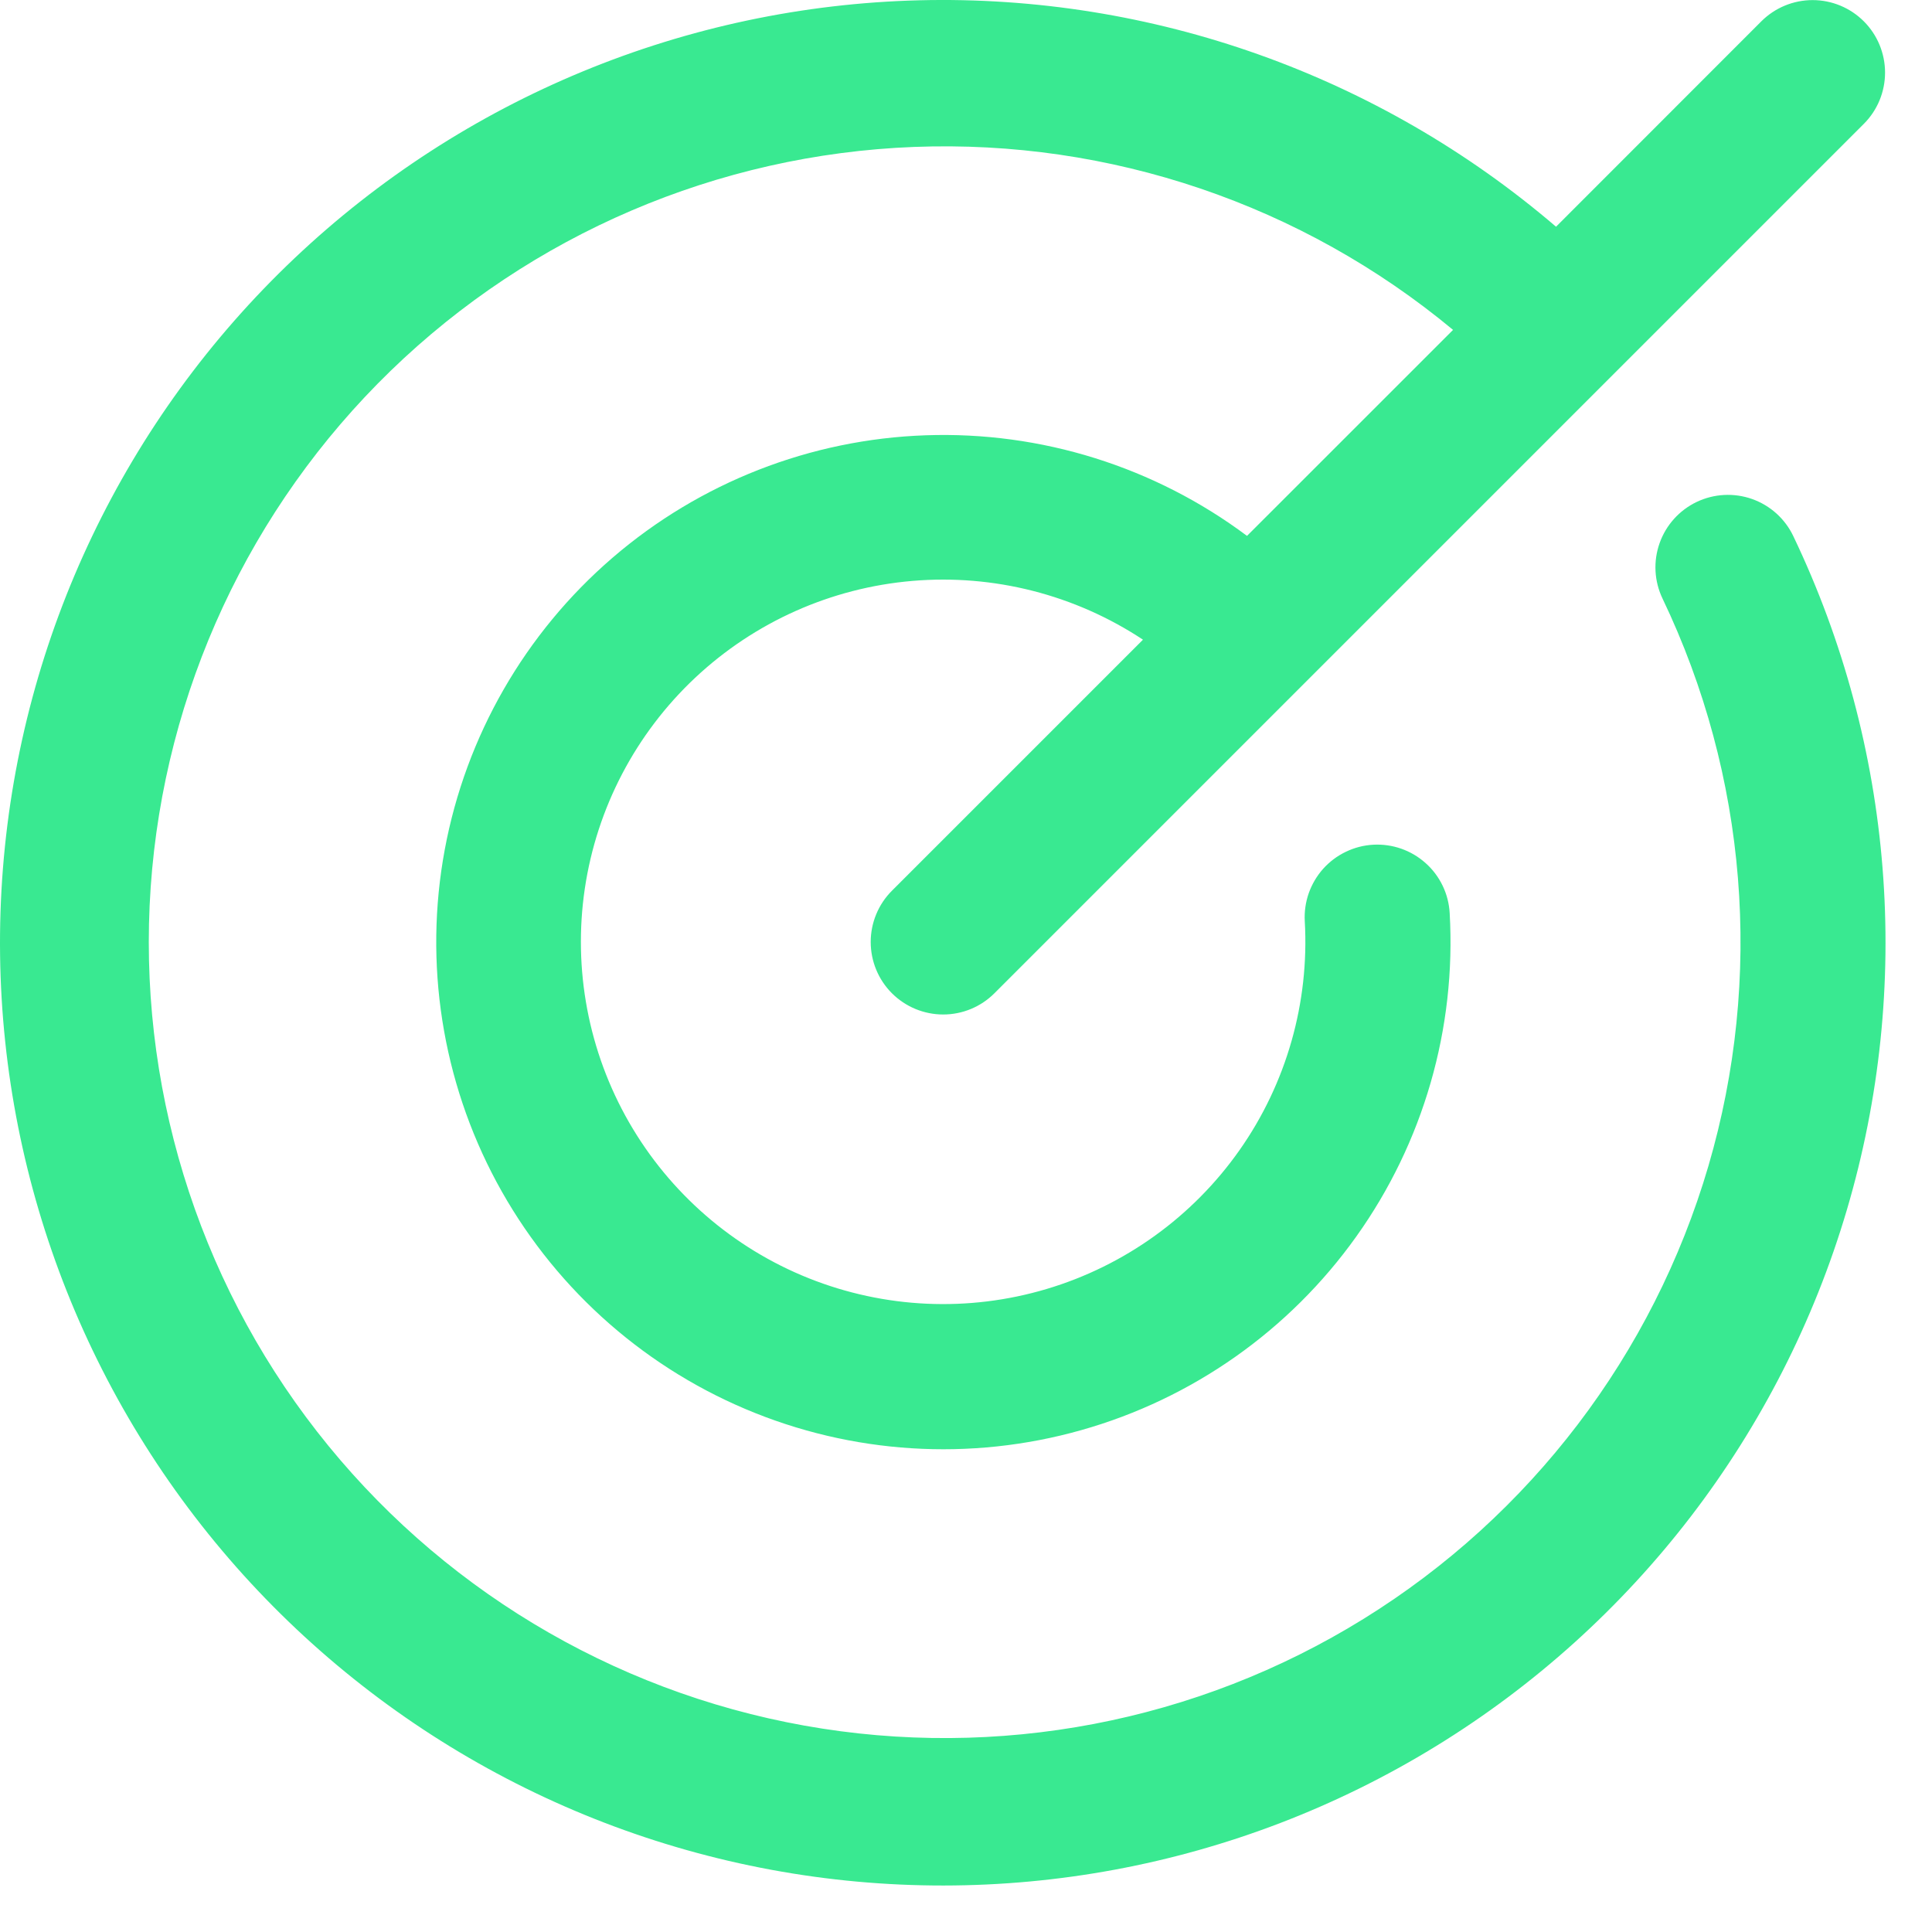 <svg width="40" height="40" viewBox="0 0 40 40" fill="none" xmlns="http://www.w3.org/2000/svg">
<path d="M37.128 11.099C39.21 15.453 39.605 20.423 38.237 25.05C36.87 29.678 33.837 33.635 29.723 36.157C25.61 38.68 20.708 39.59 15.963 38.711C11.219 37.832 6.968 35.227 4.031 31.398C1.094 27.569 -0.32 22.788 0.061 17.977C0.442 13.167 2.591 8.668 6.094 5.35C9.597 2.031 14.205 0.127 19.029 0.006C23.853 -0.115 28.551 1.555 32.216 4.694L36.466 0.442C36.748 0.16 37.13 0.002 37.528 0.002C37.926 0.002 38.307 0.16 38.589 0.442C38.87 0.723 39.028 1.105 39.028 1.503C39.028 1.901 38.87 2.283 38.589 2.564L20.589 20.564C20.307 20.846 19.926 21.004 19.528 21.004C19.13 21.004 18.748 20.846 18.466 20.564C18.185 20.283 18.027 19.901 18.027 19.503C18.027 19.105 18.185 18.723 18.466 18.442L23.664 13.244C22.255 12.312 20.573 11.884 18.891 12.027C17.208 12.17 15.623 12.877 14.392 14.033C13.161 15.189 12.356 16.727 12.108 18.397C11.86 20.068 12.183 21.773 13.024 23.237C13.866 24.701 15.177 25.839 16.745 26.465C18.314 27.091 20.047 27.17 21.666 26.688C23.285 26.206 24.693 25.192 25.664 23.811C26.635 22.429 27.11 20.759 27.014 19.073C27.003 18.877 27.031 18.679 27.096 18.493C27.162 18.307 27.263 18.135 27.394 17.988C27.526 17.841 27.685 17.721 27.863 17.636C28.04 17.55 28.233 17.5 28.43 17.489C28.828 17.467 29.218 17.603 29.515 17.869C29.663 18 29.782 18.159 29.868 18.337C29.954 18.515 30.003 18.708 30.014 18.905C30.151 21.291 29.47 23.653 28.082 25.599C26.695 27.546 24.685 28.961 22.384 29.61C20.084 30.26 17.631 30.105 15.43 29.171C13.23 28.238 11.414 26.581 10.282 24.475C9.151 22.37 8.772 19.941 9.208 17.591C9.644 15.241 10.868 13.109 12.68 11.549C14.491 9.989 16.78 9.094 19.169 9.012C21.558 8.929 23.904 9.664 25.818 11.095L30.084 6.83C26.958 4.234 22.983 2.885 18.923 3.042C14.863 3.199 11.004 4.85 8.087 7.678C5.171 10.507 3.402 14.313 3.12 18.366C2.839 22.419 4.065 26.434 6.563 29.638C9.061 32.842 12.655 35.011 16.654 35.727C20.654 36.443 24.777 35.656 28.231 33.517C31.686 31.379 34.228 28.039 35.371 24.14C36.513 20.241 36.175 16.058 34.421 12.393C34.249 12.034 34.227 11.621 34.36 11.246C34.492 10.871 34.769 10.564 35.128 10.392C35.487 10.221 35.899 10.199 36.274 10.331C36.65 10.464 36.957 10.74 37.128 11.099Z" fill="#39E991"/>
</svg>
